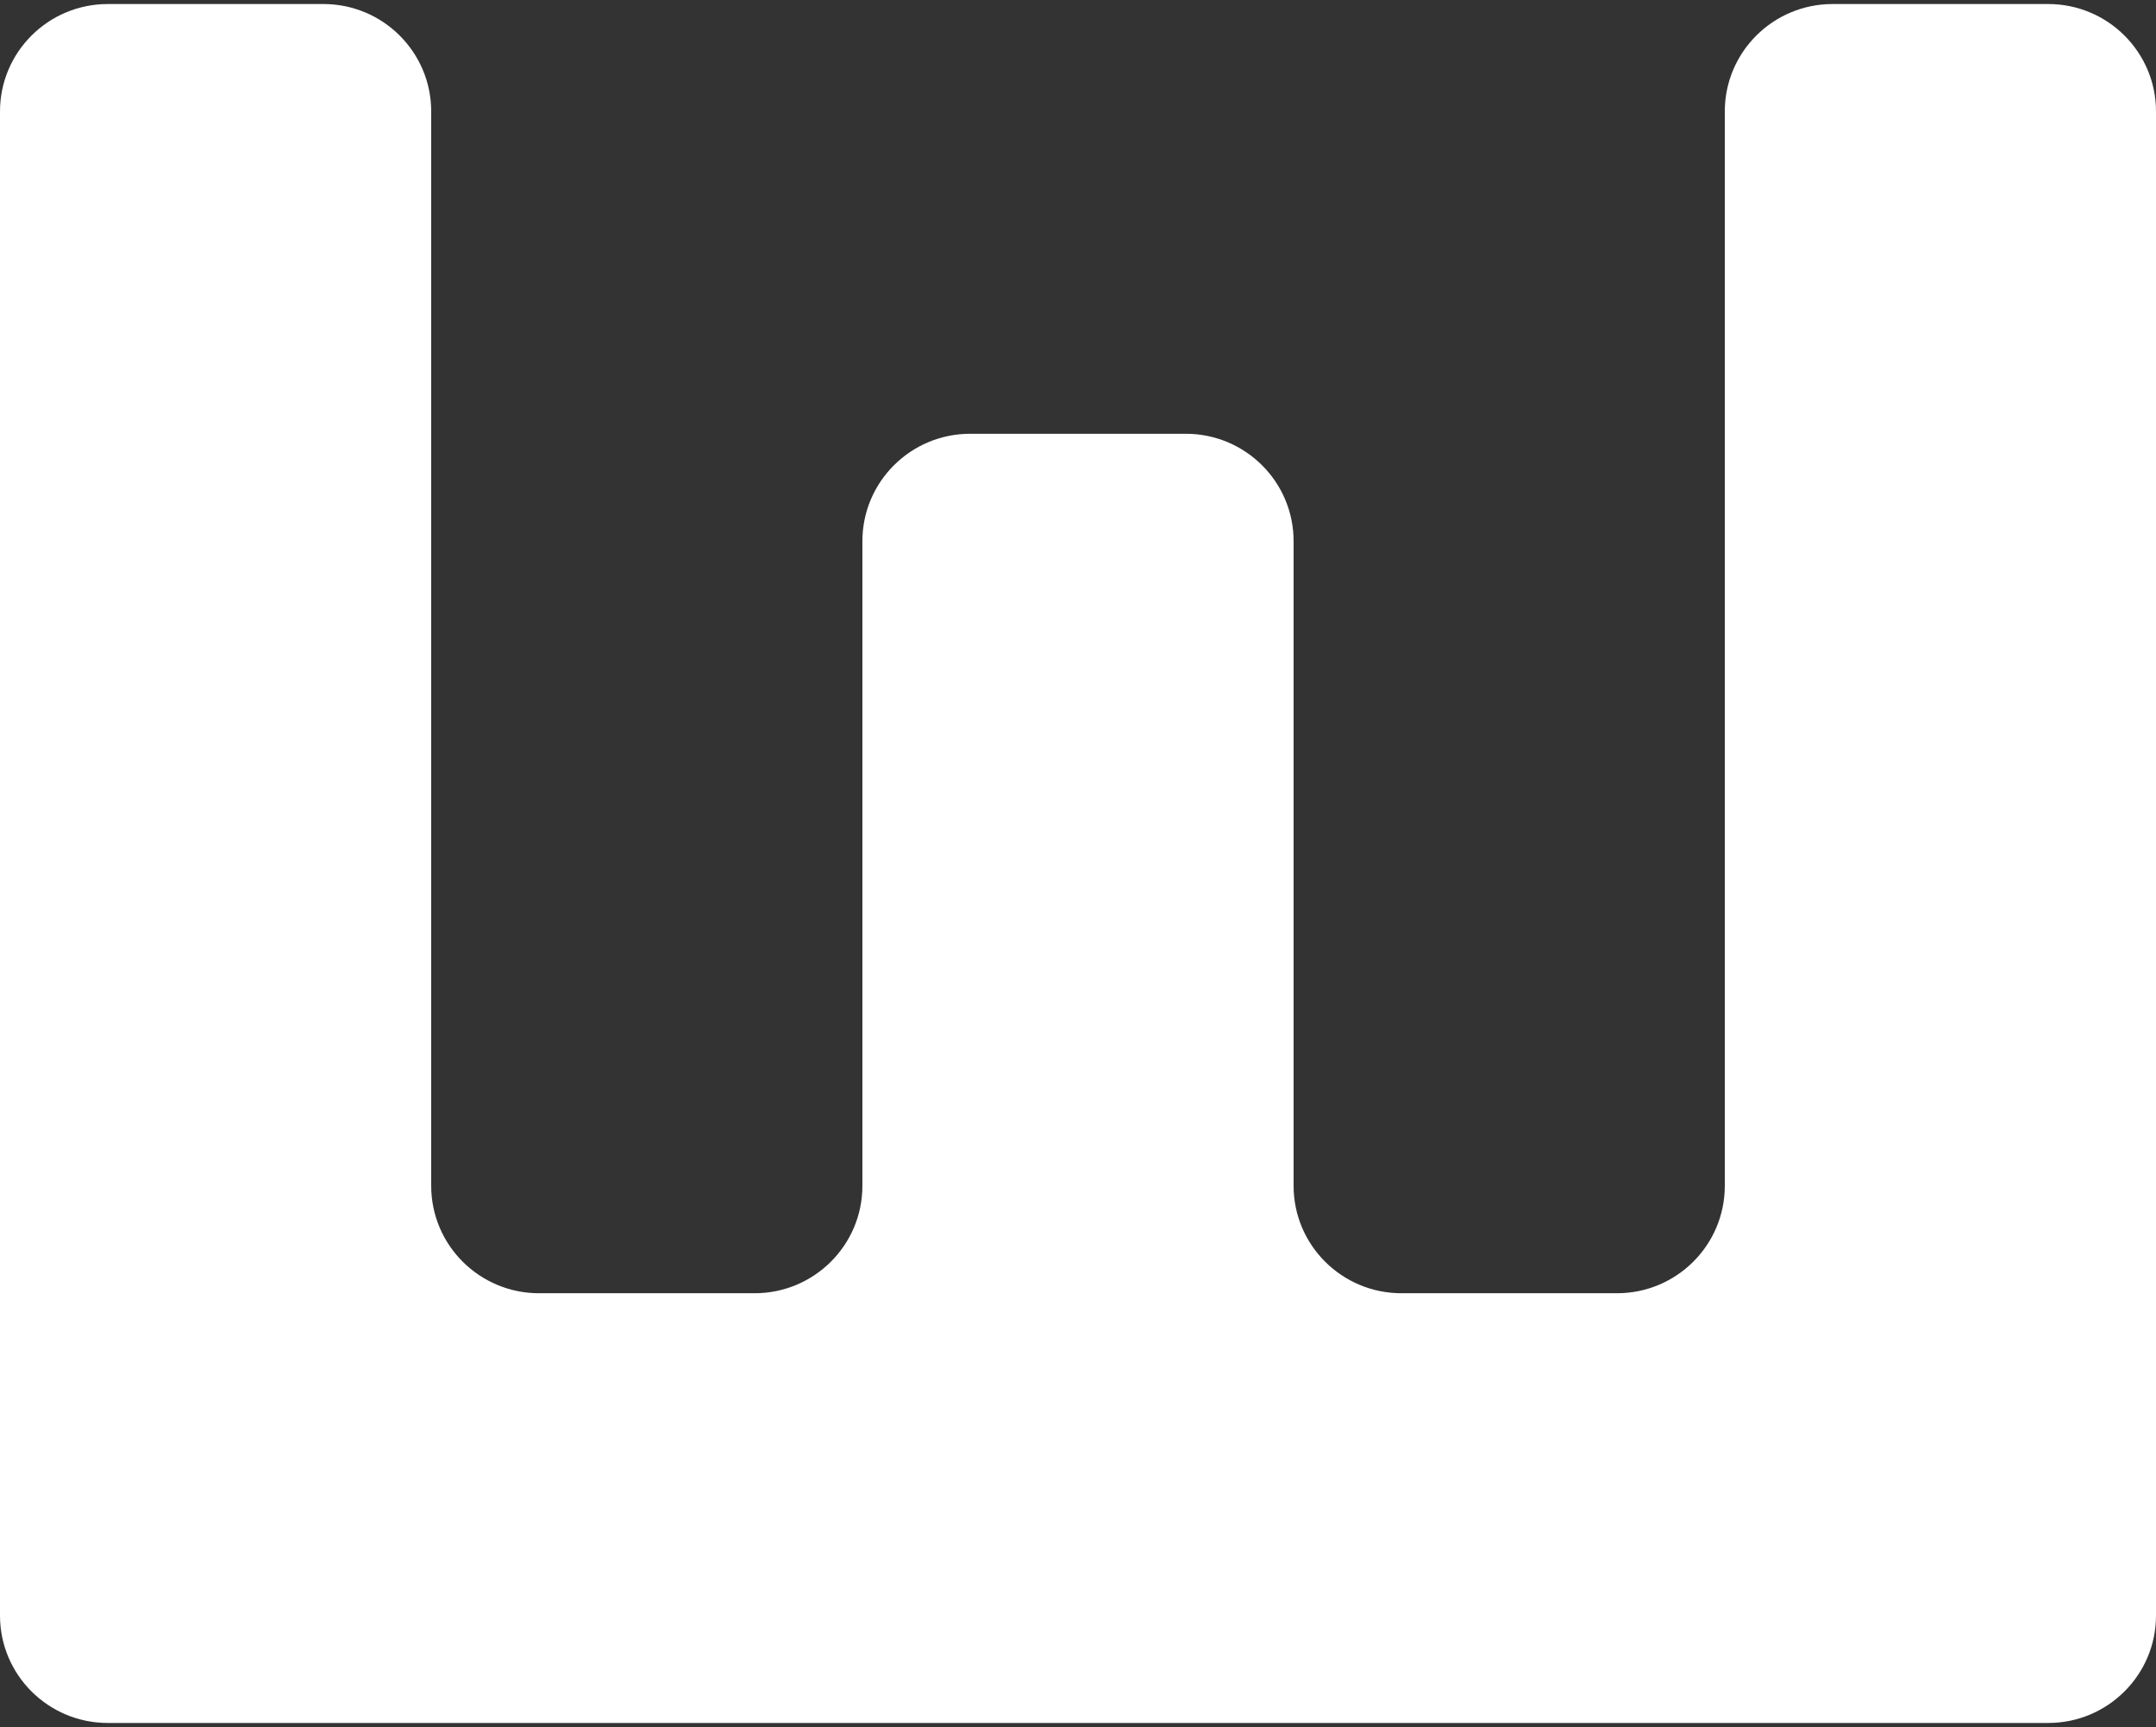 <svg width="251" height="201" viewBox="0 0 251 201" fill="none" xmlns="http://www.w3.org/2000/svg">
<rect x="0" y="0" width="251" height="201" fill="#333333" stroke="none"/>
<path d="M238.45 0.469H213.35C206.422 0.469 200.8 6.065 200.8 12.973V138.012C200.8 144.92 195.178 150.516 188.25 150.516H163.15C156.222 150.516 150.6 144.92 150.6 138.012V62.989C150.6 56.08 144.978 50.485 138.05 50.485H112.95C106.022 50.485 100.4 56.08 100.4 62.989V138.012C100.4 144.92 94.778 150.516 87.85 150.516H62.75C55.822 150.516 50.2 144.92 50.2 138.012V12.973C50.2 6.065 44.578 0.469 37.65 0.469H12.55C5.622 0.469 0 6.065 0 12.973V188.027C0 194.936 5.622 200.531 12.55 200.531H238.45C245.378 200.531 251 194.936 251 188.027V12.973C251 6.065 245.378 0.469 238.45 0.469Z" fill="white"/>
</svg>
